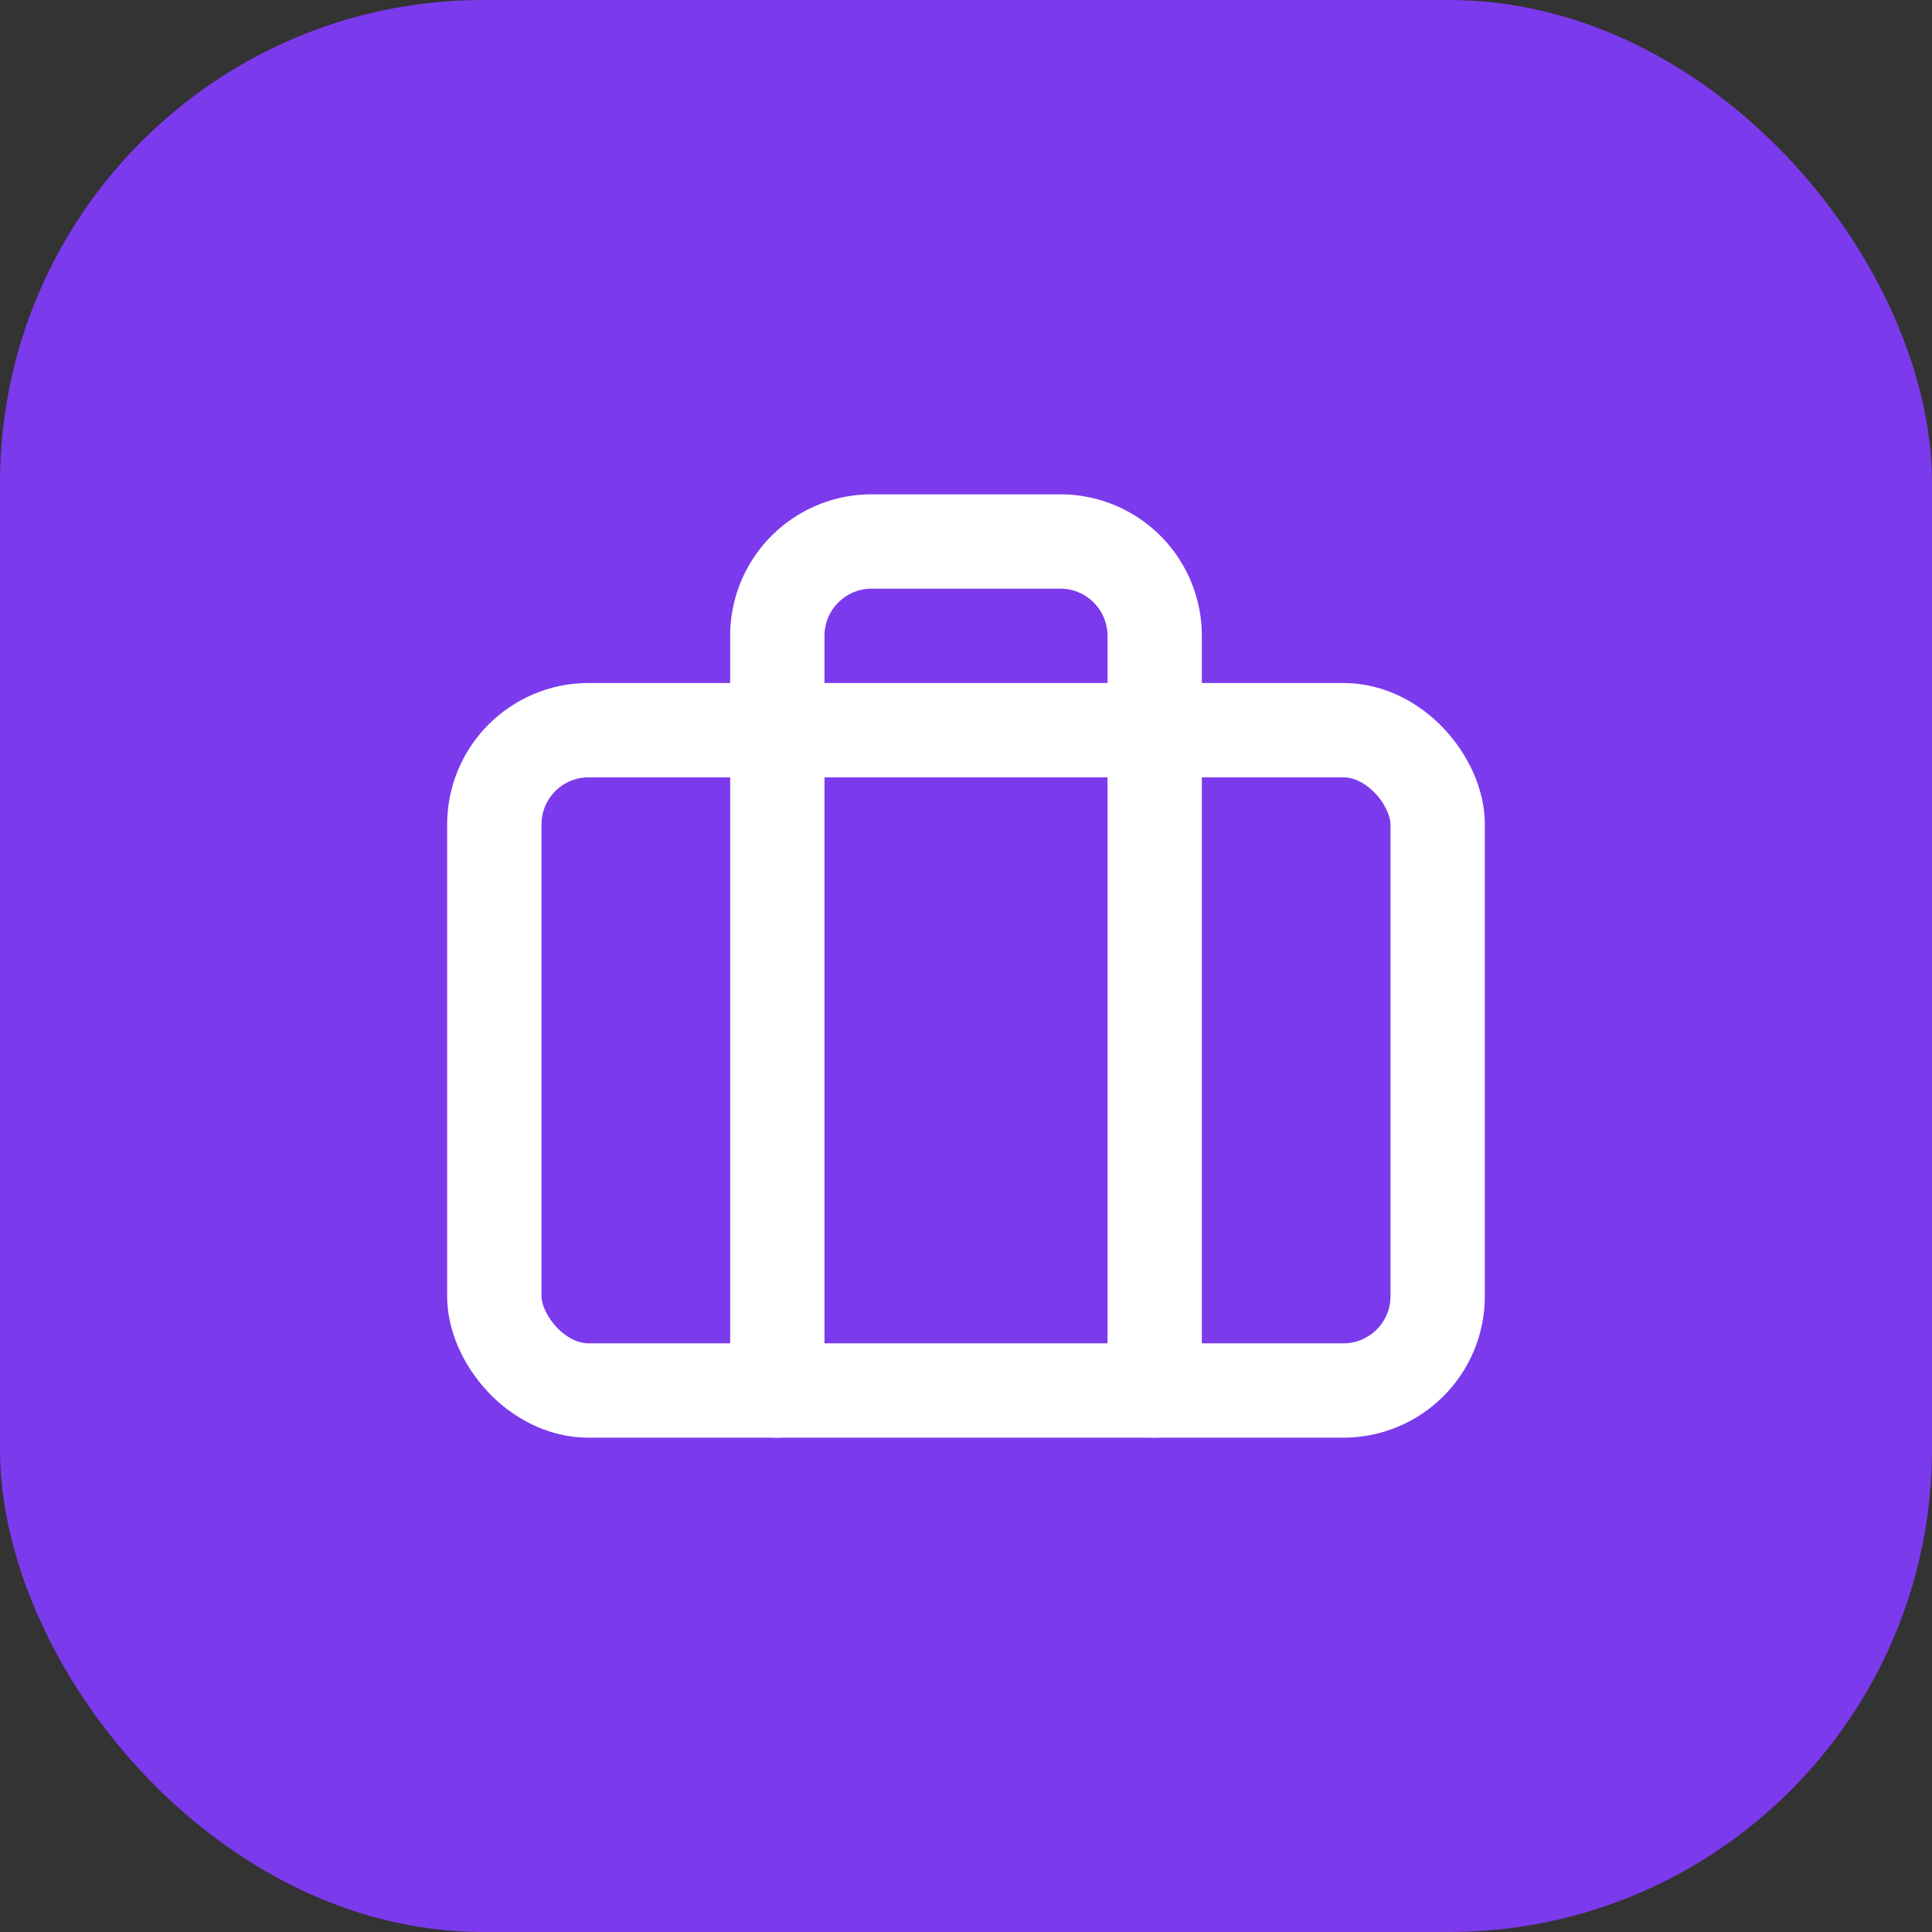 <svg width="512" height="512" viewBox="0 0 512 512" fill="none" xmlns="http://www.w3.org/2000/svg">
  <rect x="0" y="0" width="512" height="512" fill="#333333" stroke="none"/>
  <rect width="512" height="512" rx="128" fill="#7c3aed"/>
  <g transform="translate(106, 106) scale(12.5)">
    <rect width="20" height="14" x="2" y="7" rx="2" ry="2" stroke="white" stroke-width="2" stroke-linecap="round" stroke-linejoin="round"/>
    <path d="M16 21V5a2 2 0 0 0-2-2h-4a2 2 0 0 0-2 2v16" stroke="white" stroke-width="2" stroke-linecap="round" stroke-linejoin="round"/>
  </g>
</svg>